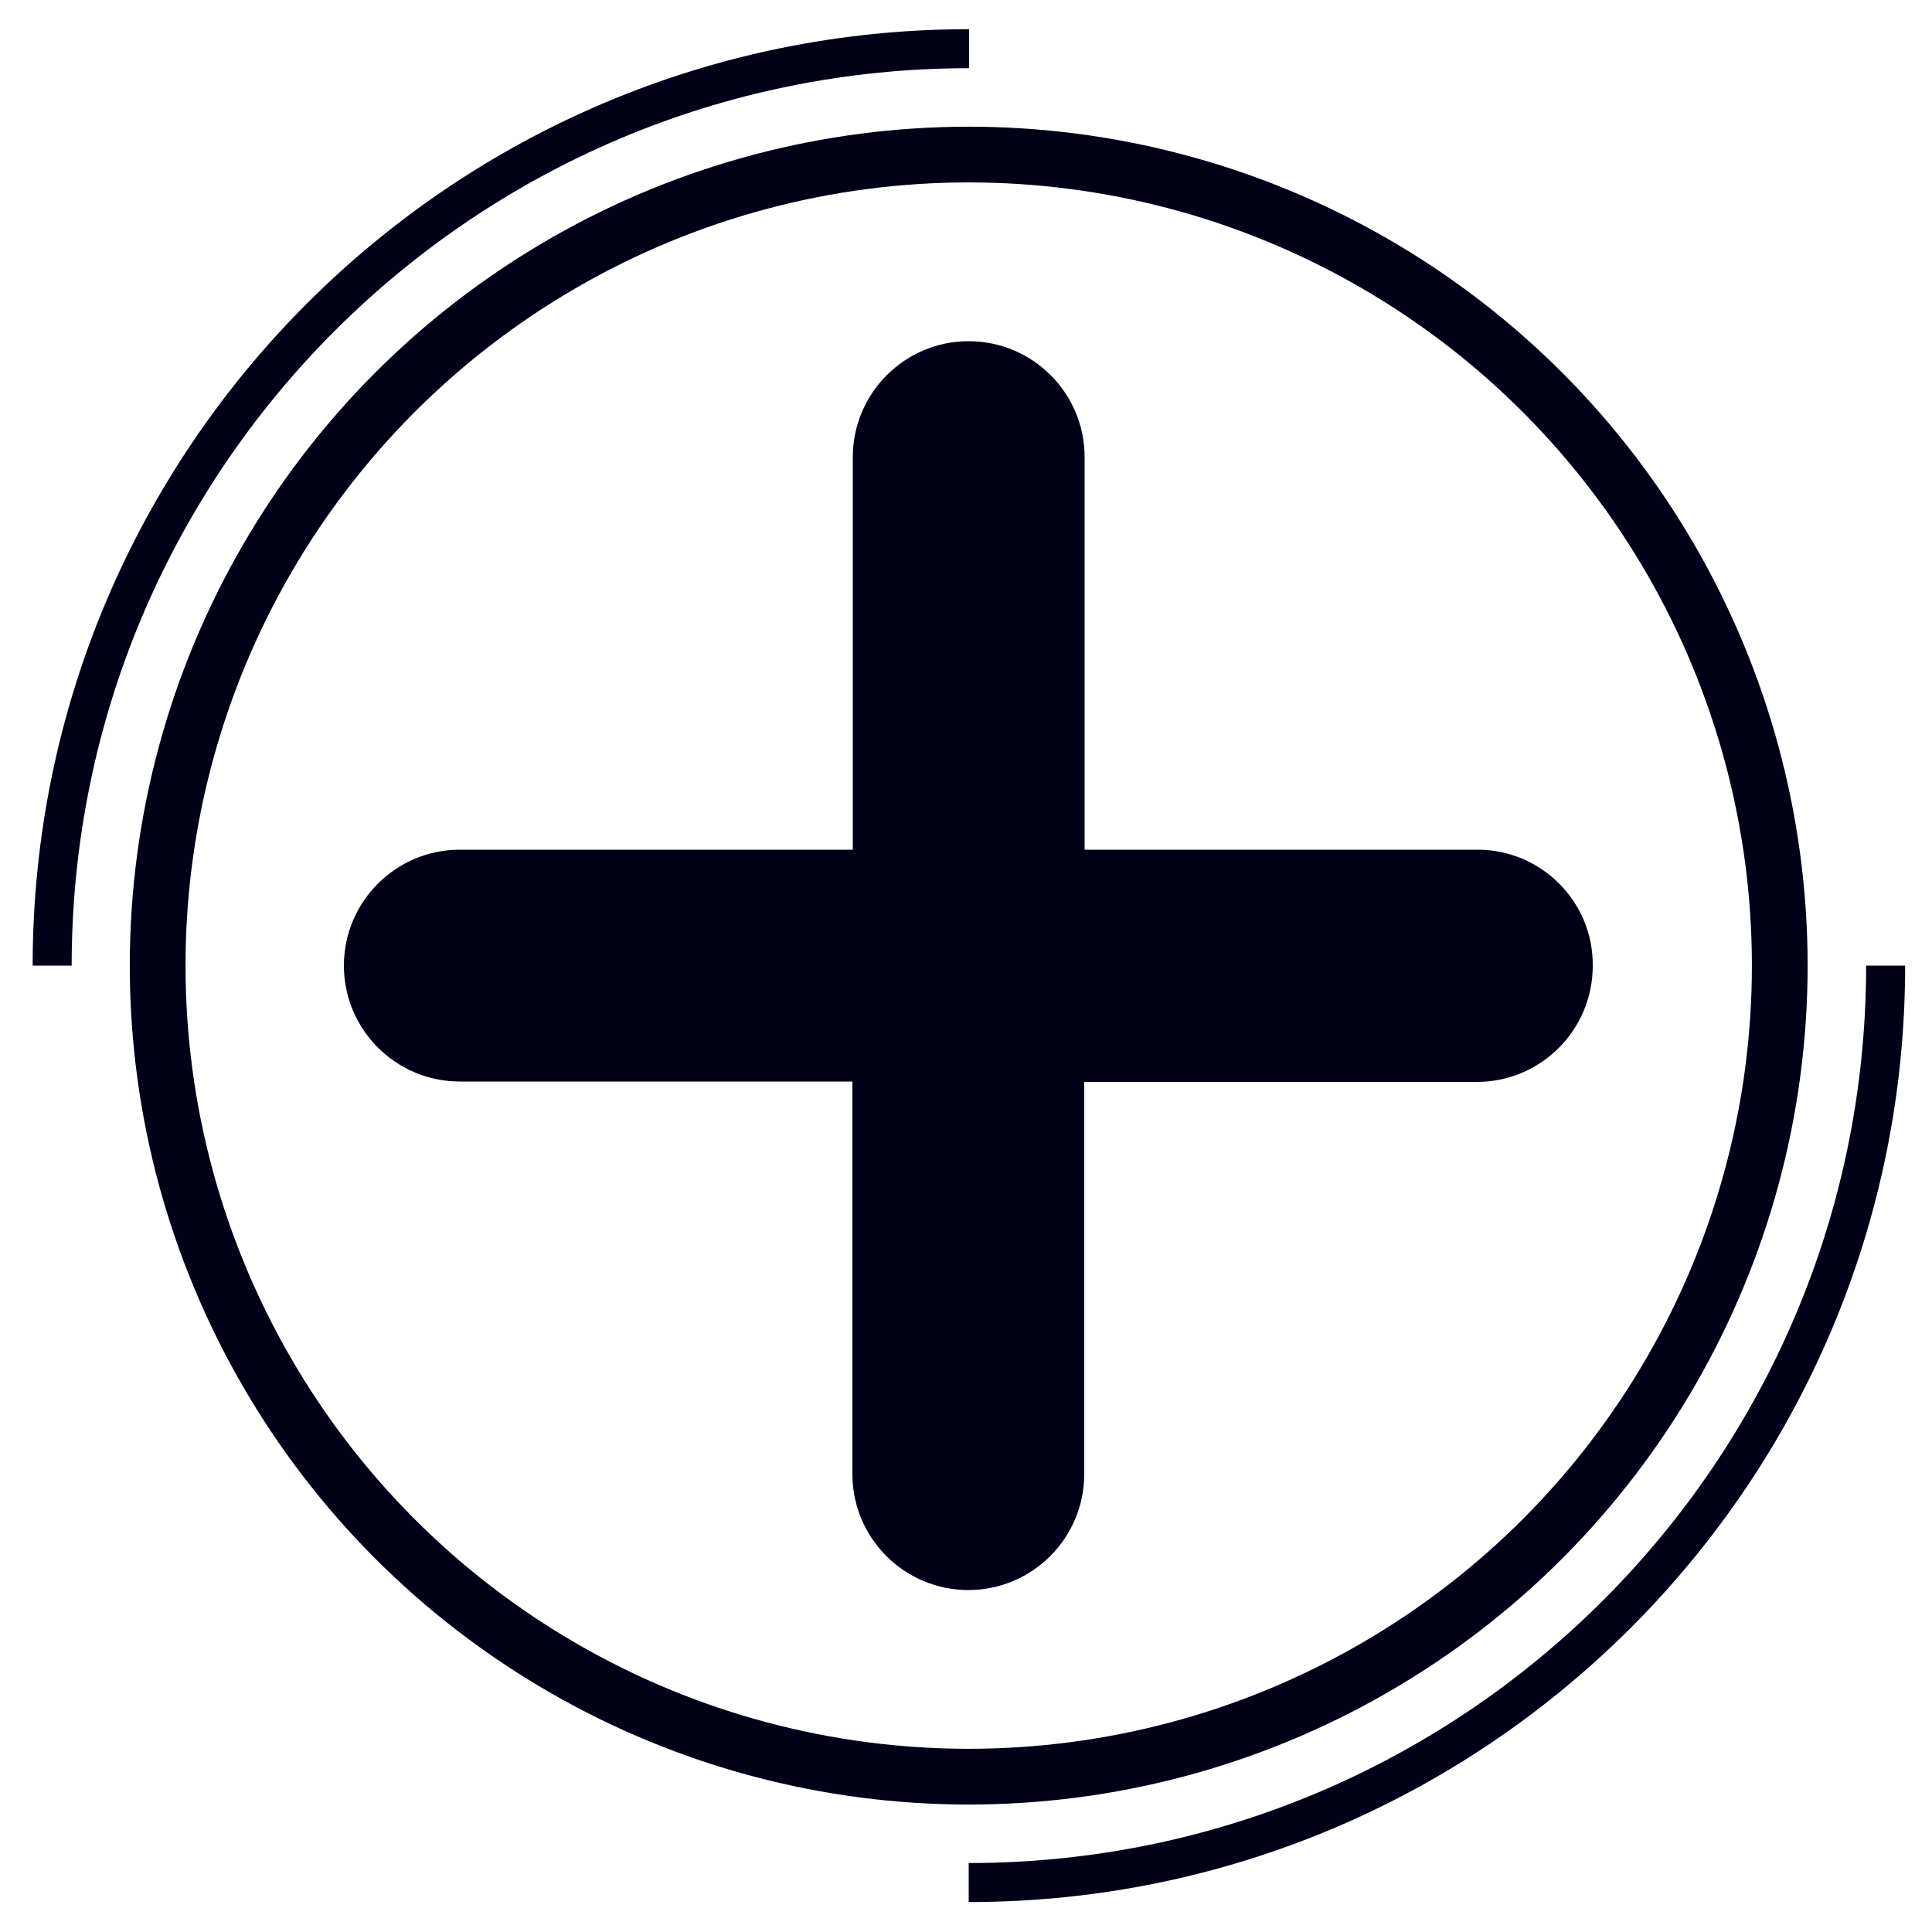 <?xml version="1.0" encoding="utf-8"?>
<!-- Generator: Adobe Illustrator 24.1.1, SVG Export Plug-In . SVG Version: 6.00 Build 0)  -->
<svg version="1.1" id="Layer_1" xmlns="http://www.w3.org/2000/svg" xmlns:xlink="http://www.w3.org/1999/xlink" x="0px" y="0px"
	 viewBox="0 0 500 500" style="enable-background:new 0 0 500 500;" xml:space="preserve">
<style type="text/css">
	.st0{fill:none;stroke:#000019;stroke-width:14.423;stroke-miterlimit:10;}
	.st1{fill:none;stroke:#000019;stroke-width:10.096;stroke-miterlimit:10;}
	.st2{fill:#000019;}
</style>
<circle class="st0" cx="250.7" cy="249.9" r="209.9"/>
<path class="st1" d="M13.5,249.9c0-131,106.2-237.3,237.3-237.3"/>
<path class="st1" d="M488,249.9c0,131-106.2,237.3-237.3,237.3"/>
<path class="st2" d="M382.4,219.9H280.7V118.3c0-16.6-13.5-30-30-30l0,0c-16.6,0-30,13.5-30,30v101.6H119c-16.6,0-30,13.5-30,30l0,0
	c0,16.6,13.5,30,30,30h101.6v101.6c0,16.6,13.5,30,30,30l0,0c16.6,0,30-13.5,30-30V280h101.6c16.6,0,30-13.5,30-30l0,0
	C412.4,233.4,398.9,219.9,382.4,219.9z"/>
</svg>

